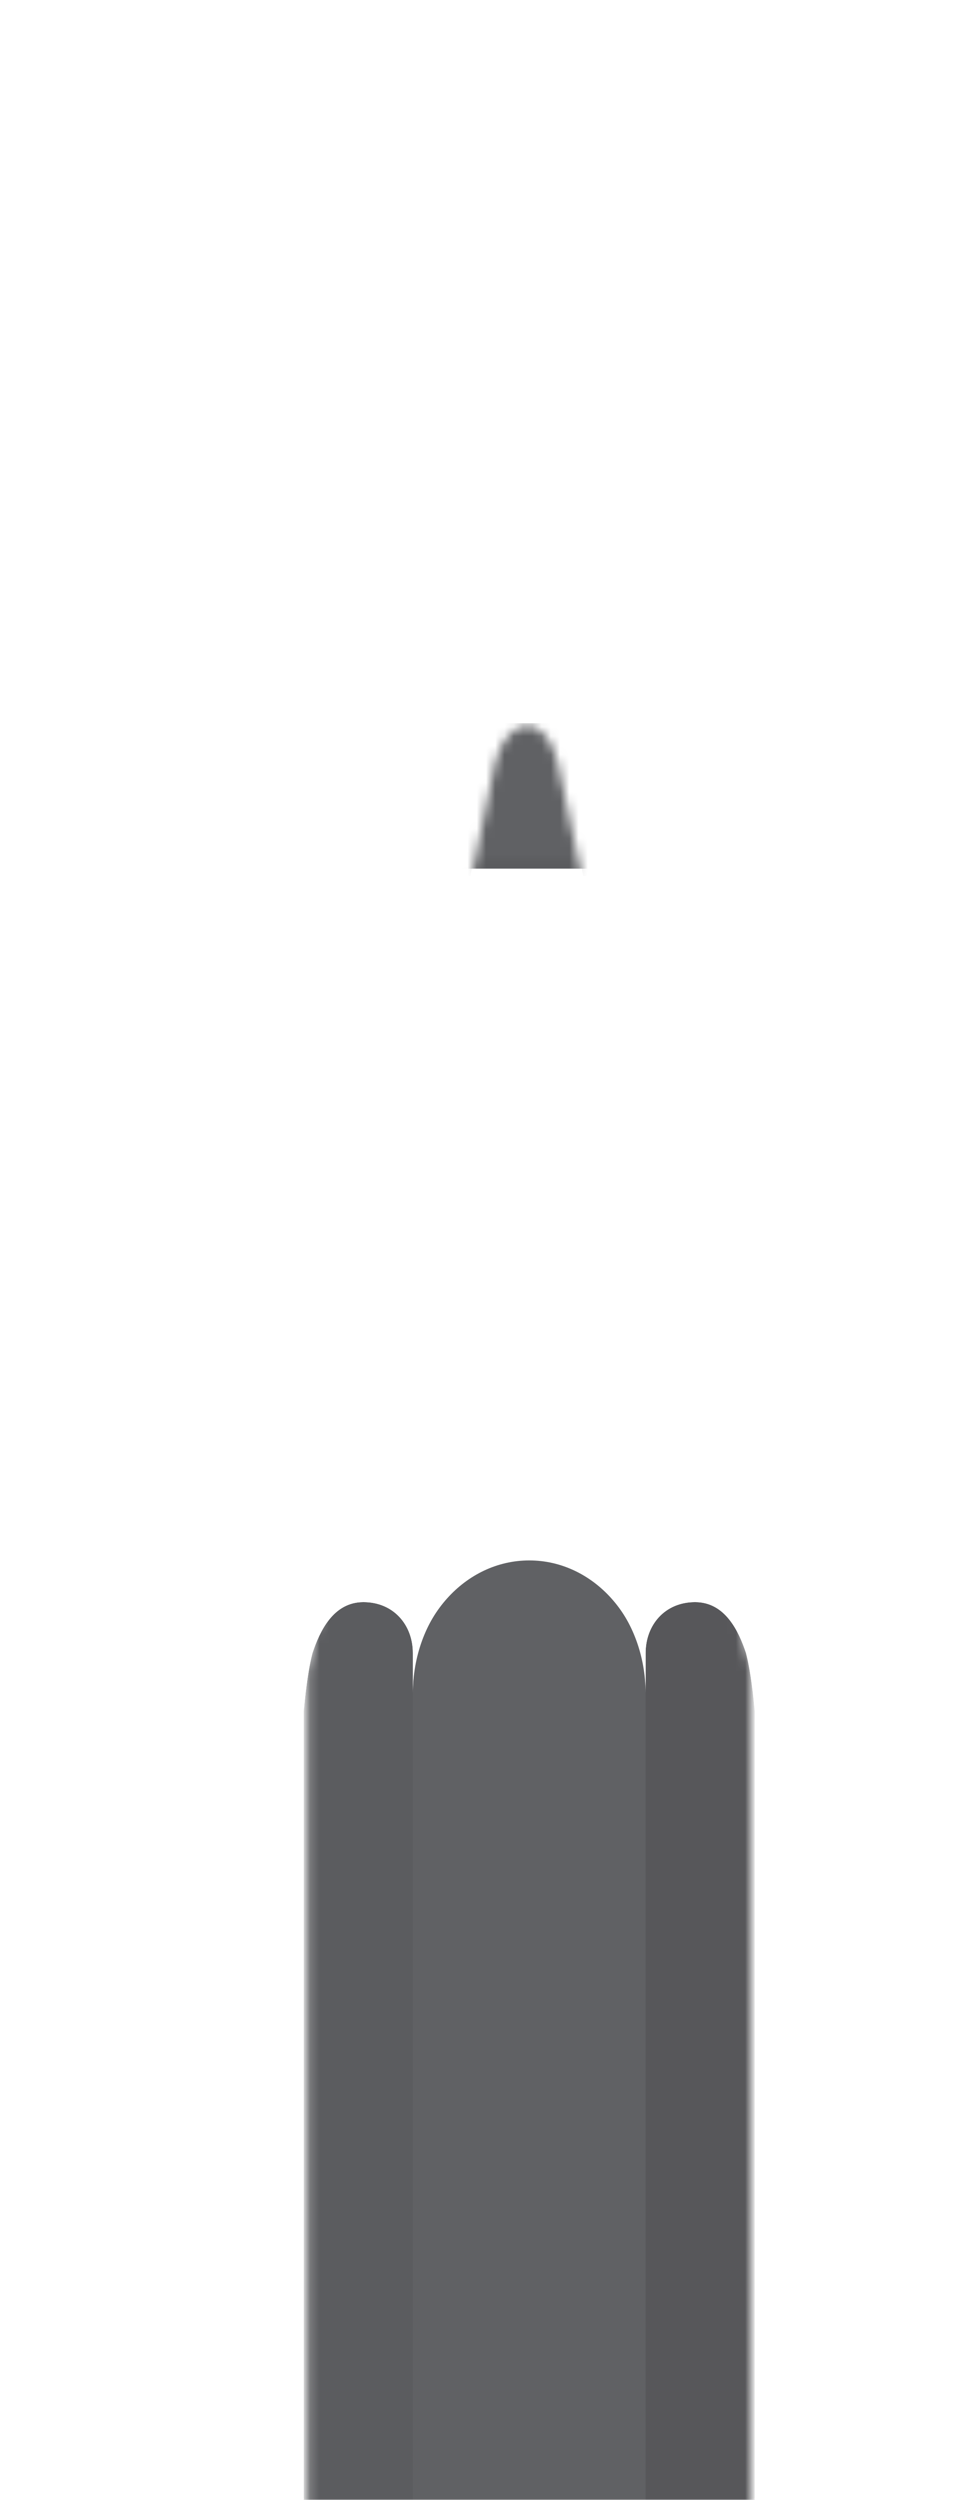 <svg width="105" height="270" viewBox="0 0 105 270" fill="none" xmlns="http://www.w3.org/2000/svg">
<g filter="url(#filter0_ddd_1776_53177)">
<mask id="mask0_1776_53177" style="mask-type:alpha" maskUnits="userSpaceOnUse" x="18" y="0" width="49" height="275">
<path d="M66.172 108.935L66.172 274.388L18.172 274.388L18.172 108.705L18.172 102.655L38.487 4.367C39.053 2.028 40.469 0.388 41.864 0.388C43.566 0.388 44.694 2.045 45.248 4.4L66.172 102.655V108.935Z" fill="white"/>
</mask>
<g mask="url(#mask0_1776_53177)">
<path fill-rule="evenodd" clip-rule="evenodd" d="M60.084 95.039C56.83 95.039 54.741 97.501 54.741 100.539L54.741 104.845C54.7 96.78 49.088 90.257 42.17 90.257C35.227 90.257 29.598 96.827 29.598 104.932L29.598 277.965C29.598 284.908 35.227 290.537 42.17 290.537C49.086 290.537 54.698 284.951 54.741 278.045L54.741 293.825C54.741 294.692 55.495 295.396 56.424 295.396L66.526 295.396L66.526 106.825C66.526 106.825 66.212 102.896 65.584 100.539C64.799 98.182 63.339 95.039 60.084 95.039ZM29.598 100.539C29.598 97.501 27.509 95.039 24.255 95.039C21 95.039 19.54 98.182 18.755 100.539C18.127 102.896 17.812 106.825 17.812 106.825L17.812 295.396L27.915 295.396C28.844 295.396 29.598 294.692 29.598 293.825L29.598 100.539Z" fill="#606164"/>
<path fill-rule="evenodd" clip-rule="evenodd" d="M30.301 15.826L30.227 15.826L30.227 0.112L53.798 0.112L53.798 15.823L30.301 15.823L30.301 15.826Z" fill="#606164"/>
<rect opacity="0.05" width="51.857" height="0.786" transform="matrix(1 0 0 -1 16.246 16.615)" fill="black"/>
<mask id="mask1_1776_53177" style="mask-type:alpha" maskUnits="userSpaceOnUse" x="30" y="0" width="24" height="16">
<path fill-rule="evenodd" clip-rule="evenodd" d="M30.301 15.826L30.227 15.826L30.227 0.112L53.798 0.112L53.798 15.823L30.301 15.823L30.301 15.826Z" fill="black"/>
</mask>
<g mask="url(#mask1_1776_53177)">
<g opacity="0.2" filter="url(#filter1_f_1776_53177)">
<rect width="51.857" height="3.143" transform="matrix(1 0 0 -1 16.246 17.4)" fill="url(#paint0_linear_1776_53177)"/>
</g>
</g>
<path opacity="0.1" d="M60.086 95.039C56.831 95.039 54.742 97.501 54.742 100.539L54.742 293.825C54.742 294.692 55.496 295.396 56.426 295.396L66.528 295.396L66.528 106.825C66.528 106.825 66.214 102.896 65.586 100.539C64.8 98.182 63.34 95.039 60.086 95.039Z" fill="black"/>
<path opacity="0.05" d="M24.254 95.039C27.509 95.039 29.598 97.501 29.598 100.539L29.598 293.825C29.598 294.692 28.844 295.396 27.914 295.396L17.812 295.396L17.812 106.825C17.812 106.825 18.126 102.896 18.754 100.539C19.54 98.182 21 95.039 24.254 95.039Z" fill="black"/>
<path fill-rule="evenodd" clip-rule="evenodd" d="M60.088 95.039C56.833 95.039 54.744 97.501 54.744 100.539L54.744 104.521C54.704 96.79 49.091 90.537 42.173 90.537C35.23 90.537 29.602 96.835 29.602 104.606L29.602 269.846L29.602 269.846L29.602 100.539C29.602 97.501 27.513 95.039 24.258 95.039C21.004 95.039 19.544 98.182 18.758 100.539C18.238 102.491 17.933 105.522 17.844 106.505C17.942 103.045 18.349 99.599 19.062 96.209L35.969 15.823L47.837 15.823L65.208 95.992C65.961 99.466 66.395 102.999 66.506 106.549C66.422 105.615 66.116 102.521 65.588 100.539C64.802 98.182 63.342 95.039 60.088 95.039ZM66.53 249.117C66.533 248.951 66.535 248.786 66.535 248.62L66.535 108.378C66.535 108.128 66.533 107.879 66.53 107.63L66.53 249.117Z" fill="white"/>
<mask id="mask2_1776_53177" style="mask-type:alpha" maskUnits="userSpaceOnUse" x="17" y="0" width="50" height="270">
<path fill-rule="evenodd" clip-rule="evenodd" d="M54.744 100.539C54.744 97.501 56.833 95.039 60.088 95.039C63.342 95.039 64.802 98.182 65.588 100.539C66.116 102.521 66.422 105.615 66.506 106.549C66.395 102.999 65.961 99.466 65.208 95.992L45.3 4.115C44.738 1.767 43.593 0.114 41.865 0.114C40.45 0.114 39.013 1.75 38.438 4.082L19.062 96.209C18.349 99.599 17.942 103.045 17.844 106.505C17.933 105.522 18.238 102.491 18.758 100.539C19.544 98.182 21.004 95.039 24.258 95.039C27.513 95.039 29.602 97.501 29.602 100.539L29.602 269.846C29.602 269.846 29.602 269.846 29.602 269.846L29.602 104.606C29.602 96.835 35.23 90.537 42.173 90.537C49.091 90.537 54.704 96.79 54.744 104.521L54.744 100.539ZM66.53 249.117L66.53 107.63C66.533 107.879 66.535 108.128 66.535 108.378L66.535 248.62C66.535 248.786 66.533 248.951 66.53 249.117Z" fill="white"/>
</mask>
<g mask="url(#mask2_1776_53177)">
</g>
<mask id="mask3_1776_53177" style="mask-type:alpha" maskUnits="userSpaceOnUse" x="17" y="90" width="50" height="206">
<path fill-rule="evenodd" clip-rule="evenodd" d="M60.084 95.039C56.83 95.039 54.741 97.501 54.741 100.539L54.741 104.521C54.7 96.79 49.087 90.537 42.17 90.537C35.227 90.537 29.598 96.835 29.598 104.606L29.598 269.965C29.598 276.908 35.227 282.537 42.17 282.537C49.086 282.537 54.698 276.951 54.741 270.045L54.741 293.825C54.741 294.692 55.495 295.396 56.424 295.396L66.526 295.396L66.526 106.825C66.526 106.825 66.212 102.896 65.584 100.539C64.799 98.182 63.339 95.039 60.084 95.039ZM29.598 100.539C29.598 97.501 27.509 95.039 24.255 95.039C21 95.039 19.54 98.182 18.755 100.539C18.127 102.896 17.812 106.825 17.812 106.825L17.812 295.396L27.915 295.396C28.844 295.396 29.598 294.692 29.598 293.825L29.598 100.539Z" fill="#D9D9D9"/>
</mask>
<g mask="url(#mask3_1776_53177)">
</g>
</g>
</g>
<defs>
<filter id="filter0_ddd_1776_53177" x="0.172" y="0.388" width="104" height="346" filterUnits="userSpaceOnUse" color-interpolation-filters="sRGB">
<feFlood flood-opacity="0" result="BackgroundImageFix"/>
<feColorMatrix in="SourceAlpha" type="matrix" values="0 0 0 0 0 0 0 0 0 0 0 0 0 0 0 0 0 0 127 0" result="hardAlpha"/>
<feOffset dx="1" dy="4"/>
<feGaussianBlur stdDeviation="2"/>
<feComposite in2="hardAlpha" operator="out"/>
<feColorMatrix type="matrix" values="0 0 0 0 0 0 0 0 0 0 0 0 0 0 0 0 0 0 0.08 0"/>
<feBlend mode="normal" in2="BackgroundImageFix" result="effect1_dropShadow_1776_53177"/>
<feColorMatrix in="SourceAlpha" type="matrix" values="0 0 0 0 0 0 0 0 0 0 0 0 0 0 0 0 0 0 127 0" result="hardAlpha"/>
<feOffset dx="4" dy="30"/>
<feGaussianBlur stdDeviation="6"/>
<feComposite in2="hardAlpha" operator="out"/>
<feColorMatrix type="matrix" values="0 0 0 0 0 0 0 0 0 0 0 0 0 0 0 0 0 0 0.02 0"/>
<feBlend mode="normal" in2="effect1_dropShadow_1776_53177" result="effect2_dropShadow_1776_53177"/>
<feColorMatrix in="SourceAlpha" type="matrix" values="0 0 0 0 0 0 0 0 0 0 0 0 0 0 0 0 0 0 127 0" result="hardAlpha"/>
<feOffset dx="10" dy="44"/>
<feGaussianBlur stdDeviation="14"/>
<feComposite in2="hardAlpha" operator="out"/>
<feColorMatrix type="matrix" values="0 0 0 0 0 0 0 0 0 0 0 0 0 0 0 0 0 0 0.04 0"/>
<feBlend mode="normal" in2="effect2_dropShadow_1776_53177" result="effect3_dropShadow_1776_53177"/>
<feBlend mode="normal" in="SourceGraphic" in2="effect3_dropShadow_1776_53177" result="shape"/>
</filter>
<filter id="filter1_f_1776_53177" x="14.675" y="12.686" width="54.998" height="6.286" filterUnits="userSpaceOnUse" color-interpolation-filters="sRGB">
<feFlood flood-opacity="0" result="BackgroundImageFix"/>
<feBlend mode="normal" in="SourceGraphic" in2="BackgroundImageFix" result="shape"/>
<feGaussianBlur stdDeviation="0.786" result="effect1_foregroundBlur_1776_53177"/>
</filter>
<linearGradient id="paint0_linear_1776_53177" x1="25.929" y1="0" x2="25.929" y2="3.143" gradientUnits="userSpaceOnUse">
<stop/>
<stop offset="1" stop-opacity="0"/>
</linearGradient>
</defs>
</svg>
